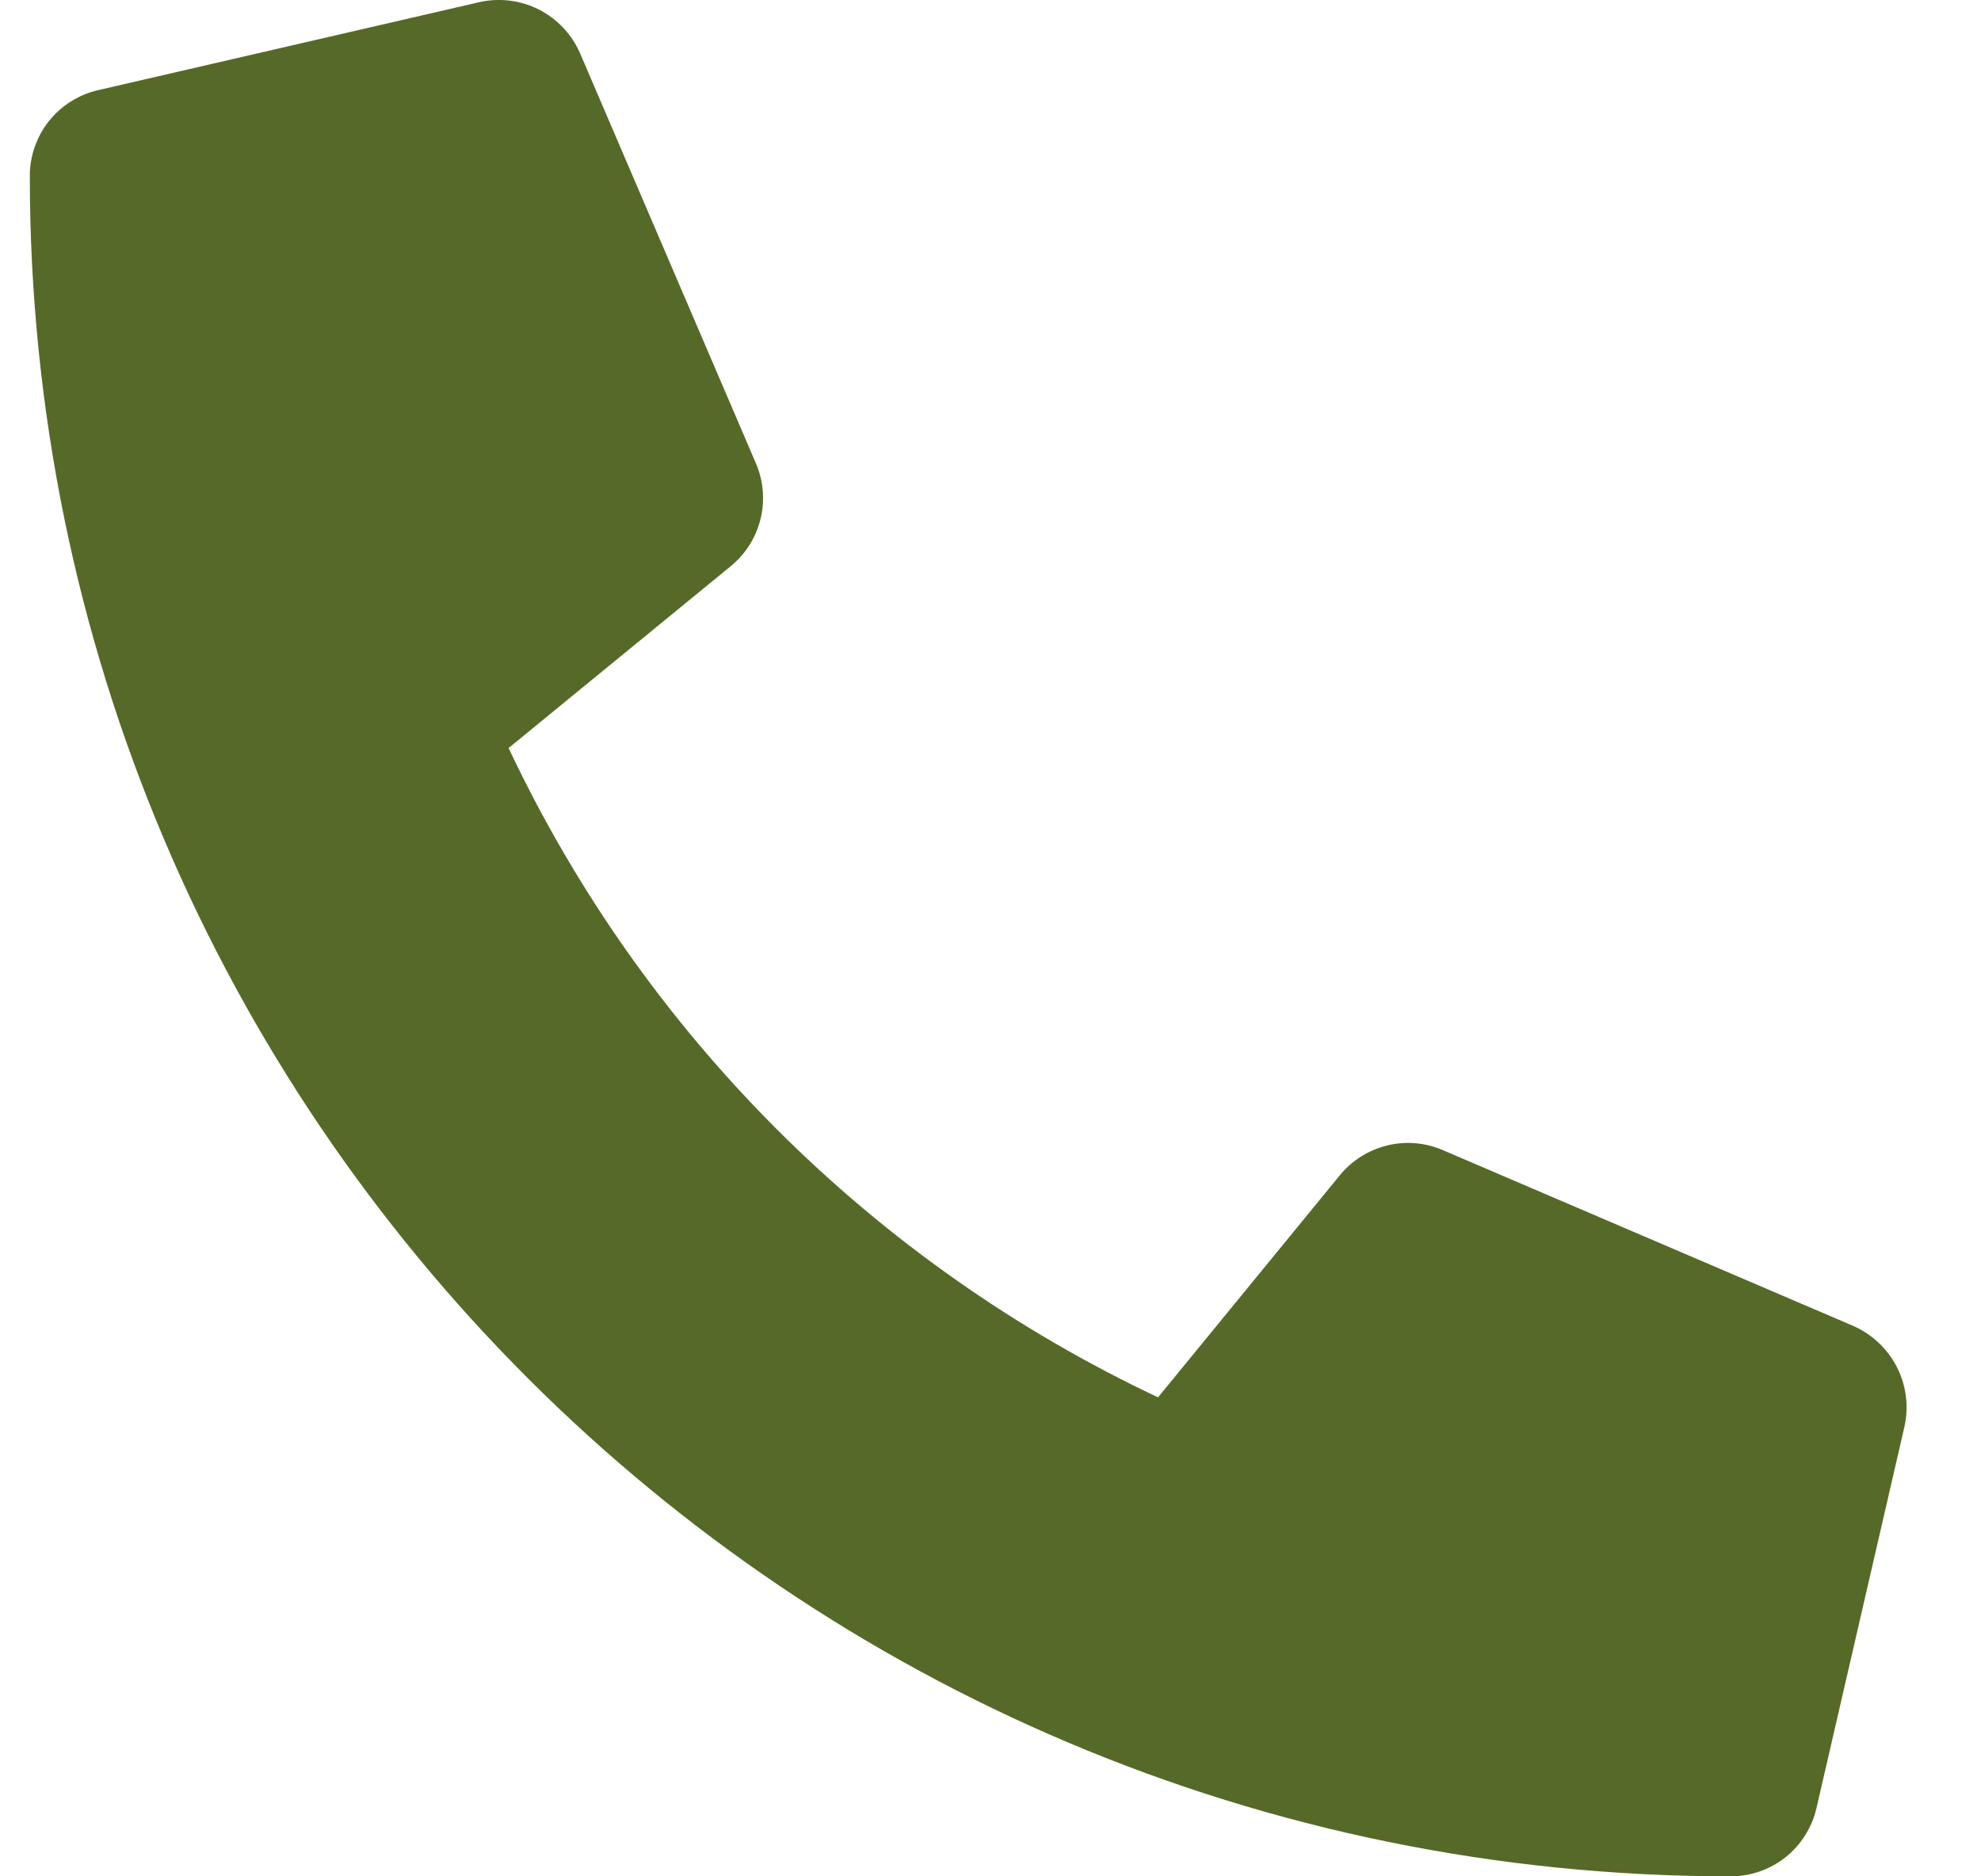 <?xml version="1.0" encoding="UTF-8"?>
<svg xmlns="http://www.w3.org/2000/svg" width="19" height="18" viewBox="0 0 19 18" fill="none">
  <path id="Vector" d="M17.773 12.719L13.835 11.032C13.667 10.96 13.48 10.945 13.303 10.989C13.125 11.033 12.966 11.133 12.851 11.274L11.107 13.405C8.37 12.115 6.168 9.912 4.878 7.176L7.008 5.432C7.15 5.316 7.25 5.158 7.294 4.98C7.338 4.803 7.323 4.616 7.251 4.447L5.563 0.51C5.484 0.329 5.344 0.181 5.168 0.091C4.991 0.002 4.789 -0.023 4.596 0.021L0.94 0.865C0.754 0.908 0.588 1.013 0.469 1.162C0.351 1.311 0.286 1.496 0.286 1.687C0.286 10.705 7.595 18 16.599 18C16.79 18 16.975 17.936 17.125 17.817C17.274 17.698 17.379 17.532 17.422 17.346L18.265 13.69C18.309 13.496 18.284 13.293 18.194 13.116C18.104 12.939 17.955 12.799 17.773 12.719Z" fill="#556A28"></path>
</svg>
